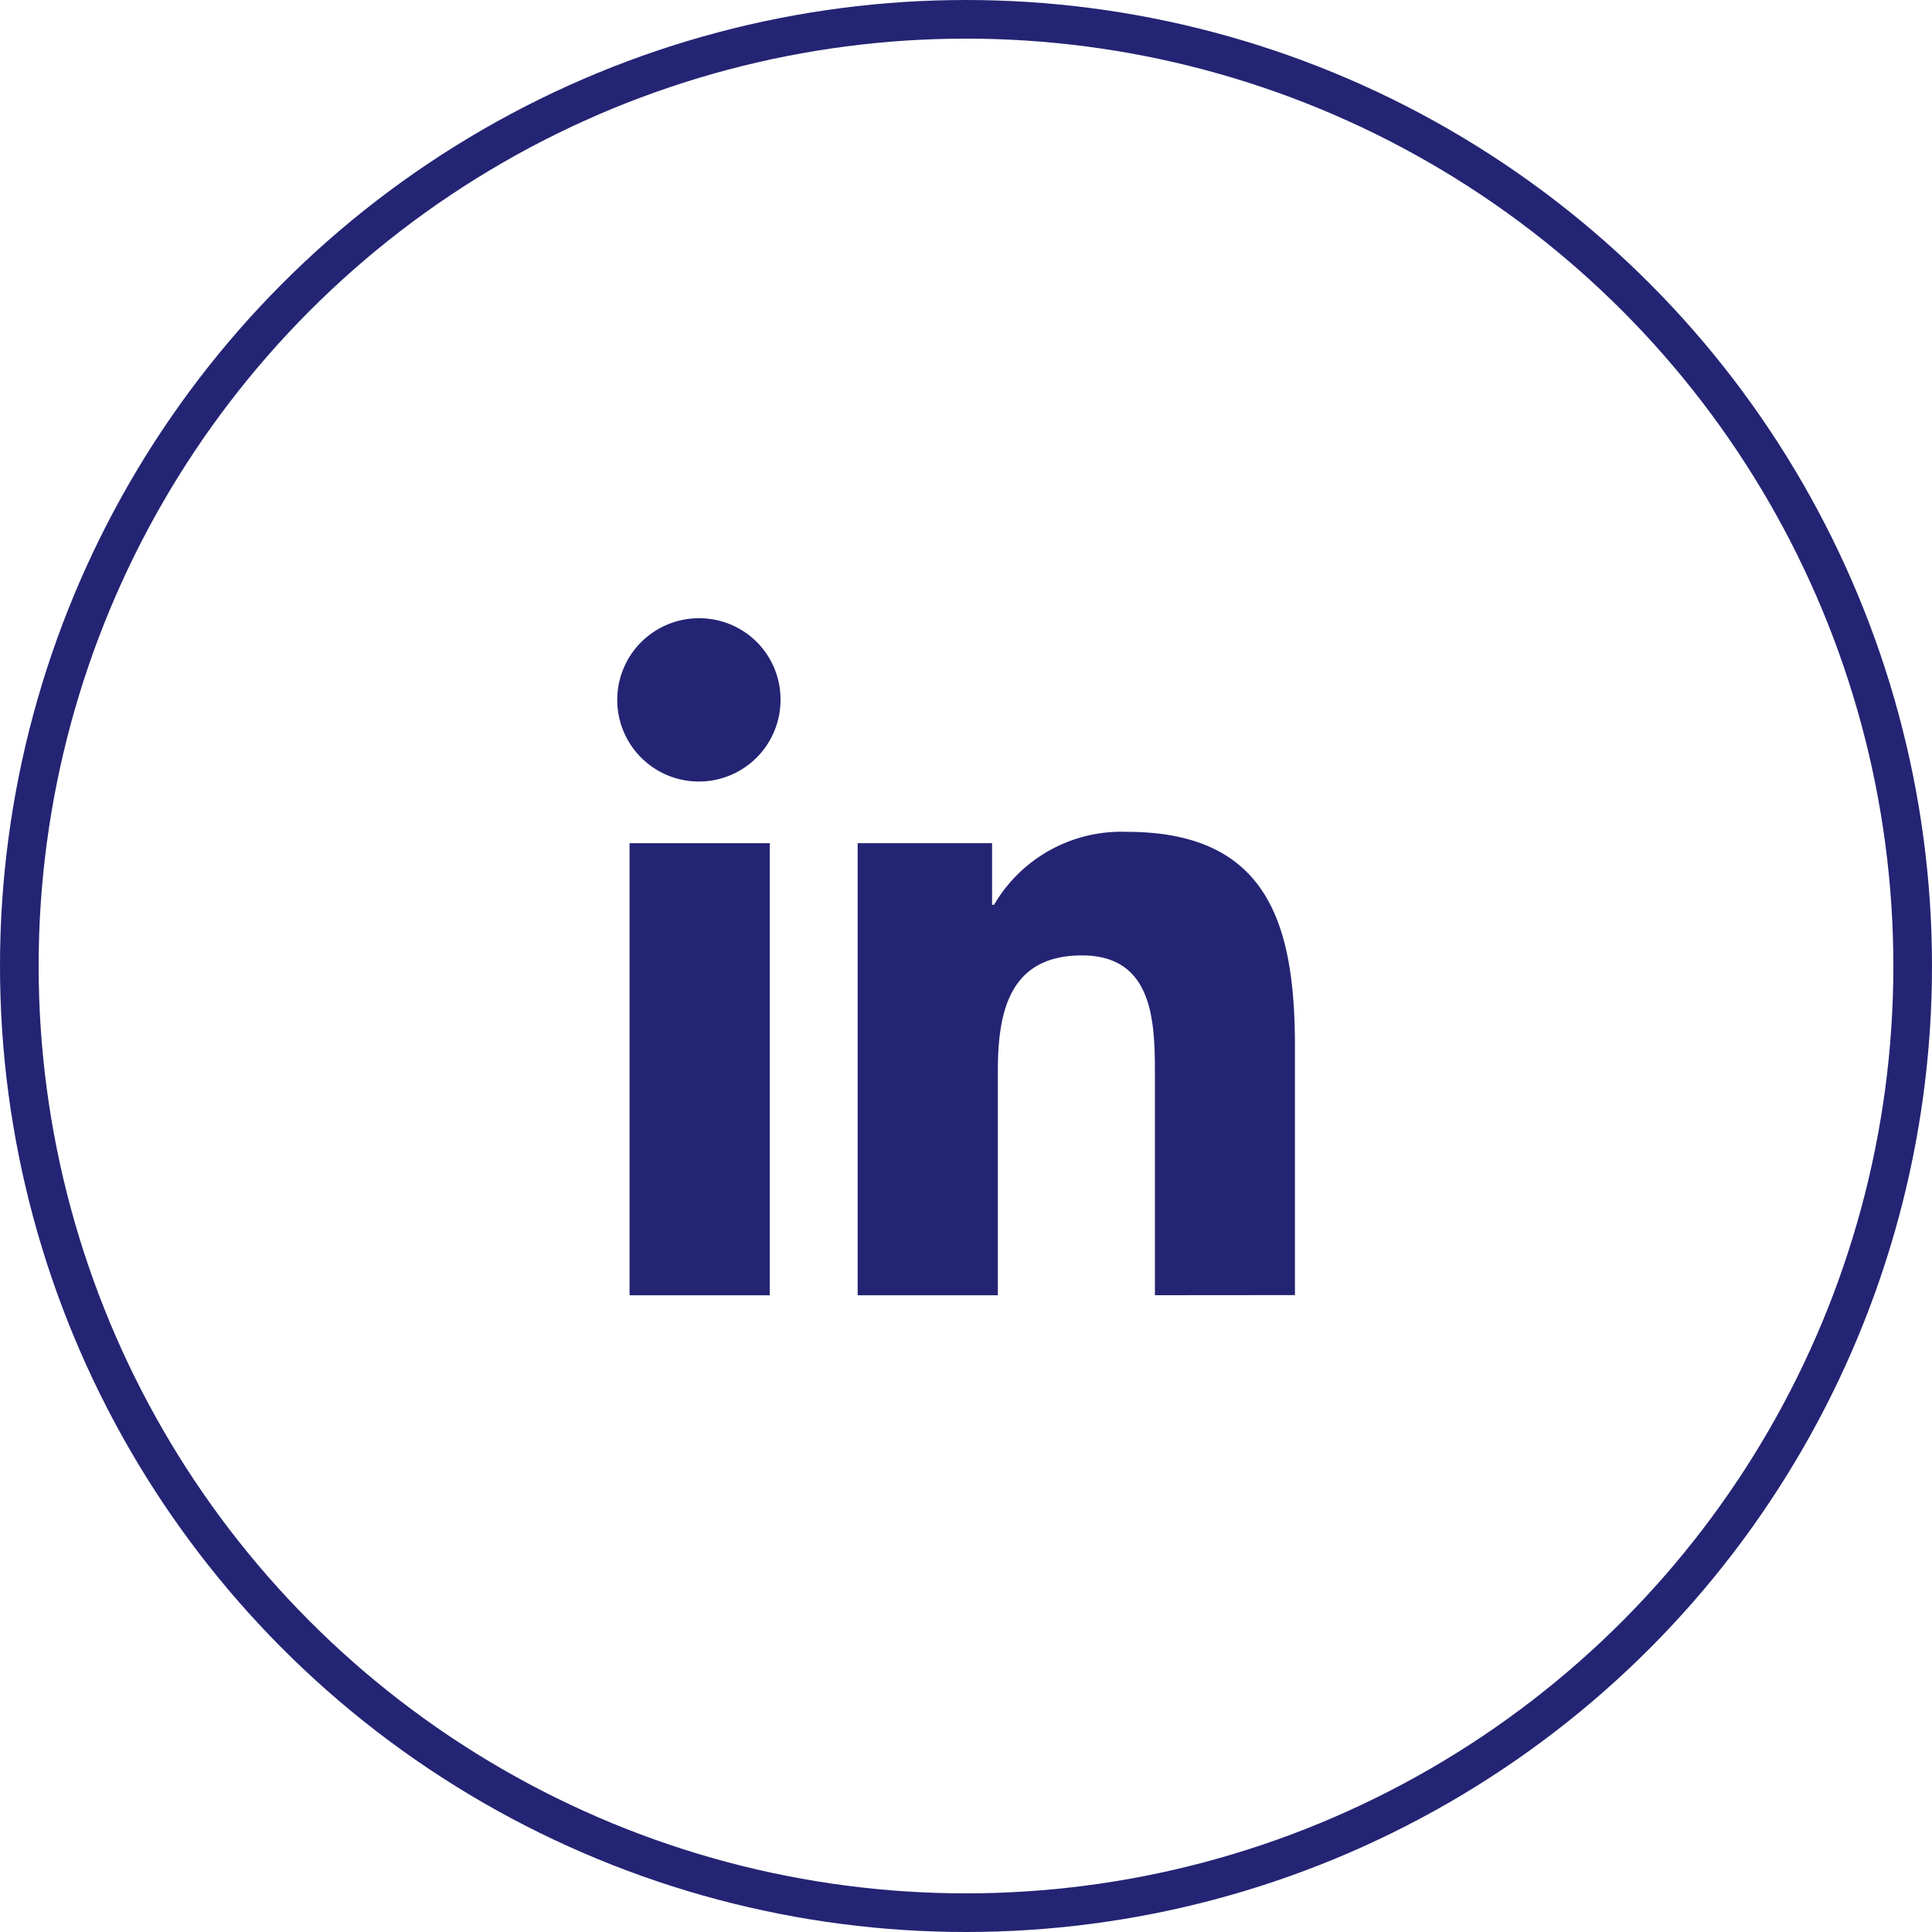 <?xml version="1.0" encoding="UTF-8"?>
<svg xmlns="http://www.w3.org/2000/svg" width="50" height="50" viewBox="0 0 50 50">
  <defs>
    <style>.a{fill:#242474;}.b,.d{fill:none;}.b{stroke:#242474;}.c{stroke:none;}</style>
  </defs>
  <g transform="translate(-152 -1665)">
    <g transform="translate(29 -146)">
      <path class="a" d="M19.806,19.563h0V13.138c0-3.143-.677-5.564-4.351-5.564a3.814,3.814,0,0,0-3.436,1.888h-.051V7.867H8.489v11.7h3.628V13.772c0-1.525.289-3,2.177-3,1.861,0,1.888,1.74,1.888,3.1v5.694Z" transform="translate(136.707 1824.954)"></path>
      <path class="a" d="M.4,7.977H4.028v11.7H.4Z" transform="translate(138.893 1824.845)"></path>
      <path class="a" d="M2.1,0a2.113,2.113,0,1,0,2.1,2.1A2.1,2.1,0,0,0,2.1,0Z" transform="translate(139 1827)"></path>
    </g>
    <g class="b" transform="translate(152 1665)">
      <circle class="c" cx="25" cy="25" r="25"></circle>
      <circle class="d" cx="25" cy="25" r="24.5"></circle>
    </g>
  </g>
</svg>
